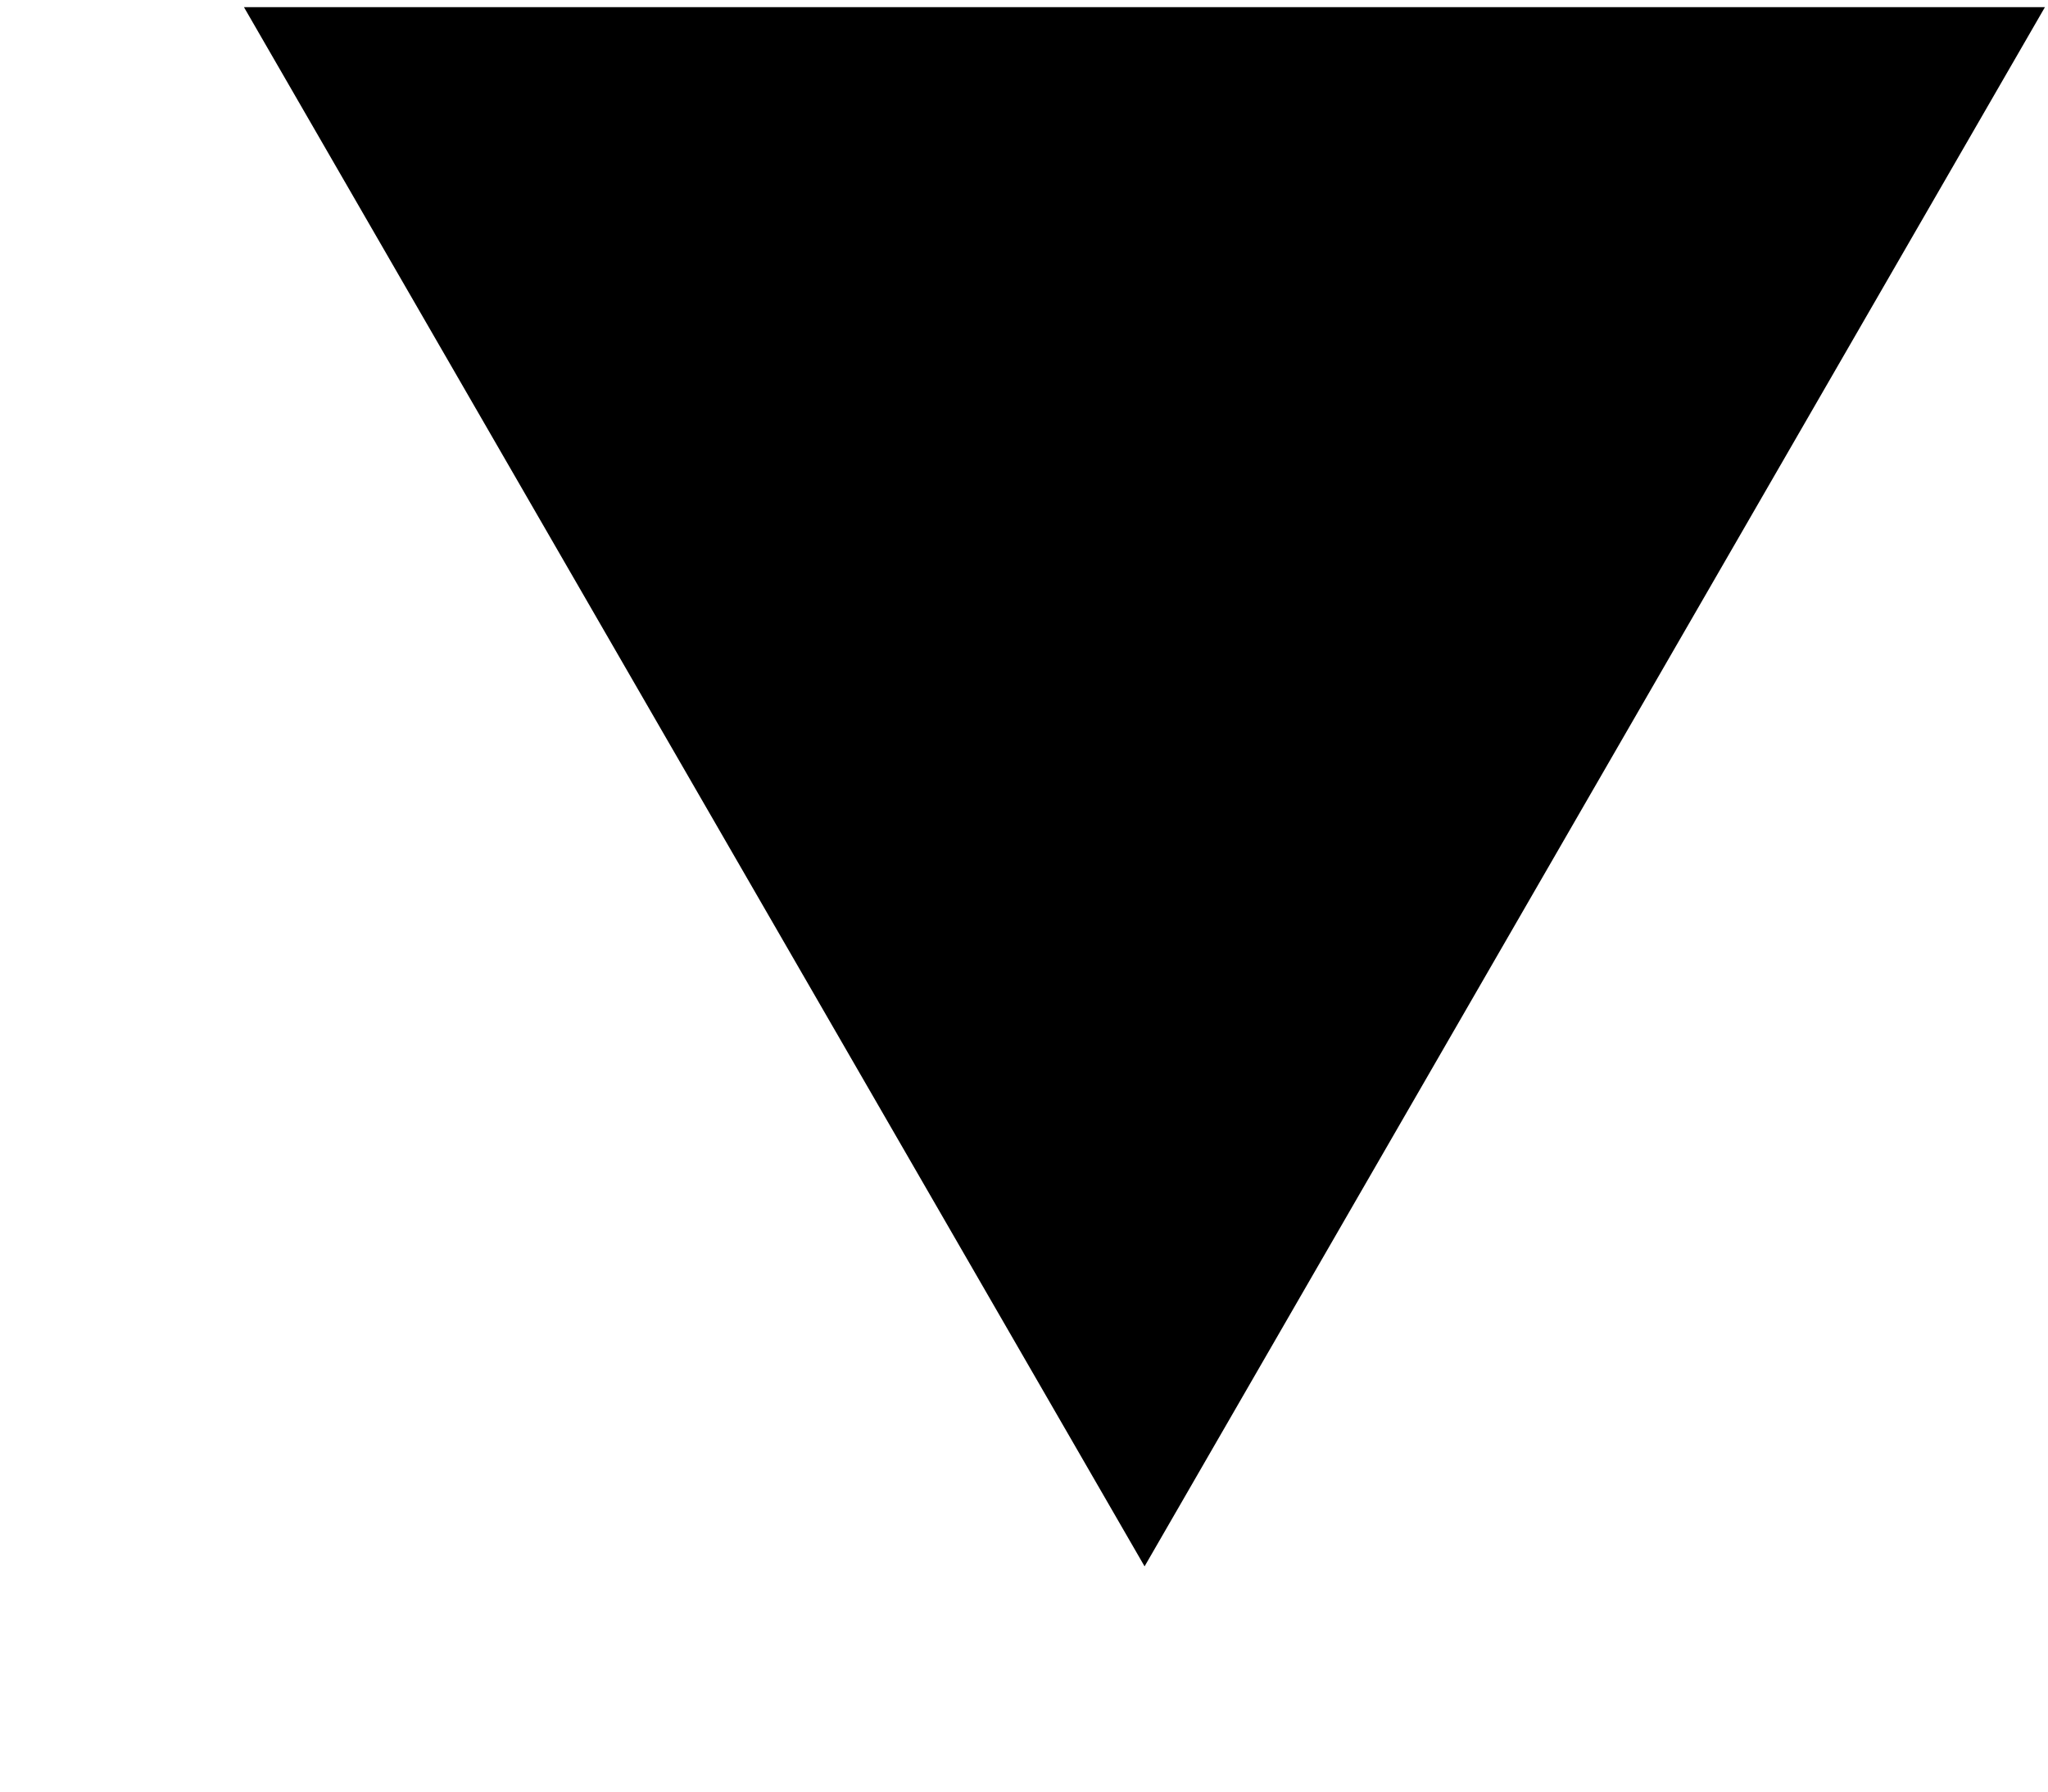<?xml version="1.0" encoding="UTF-8"?> <svg xmlns="http://www.w3.org/2000/svg" width="8" height="7" viewBox="0 0 8 7" fill="none"> <path d="M4.471 6.12L0.953 0.028L7.988 0.028L4.471 6.12Z" fill="black"></path> </svg> 